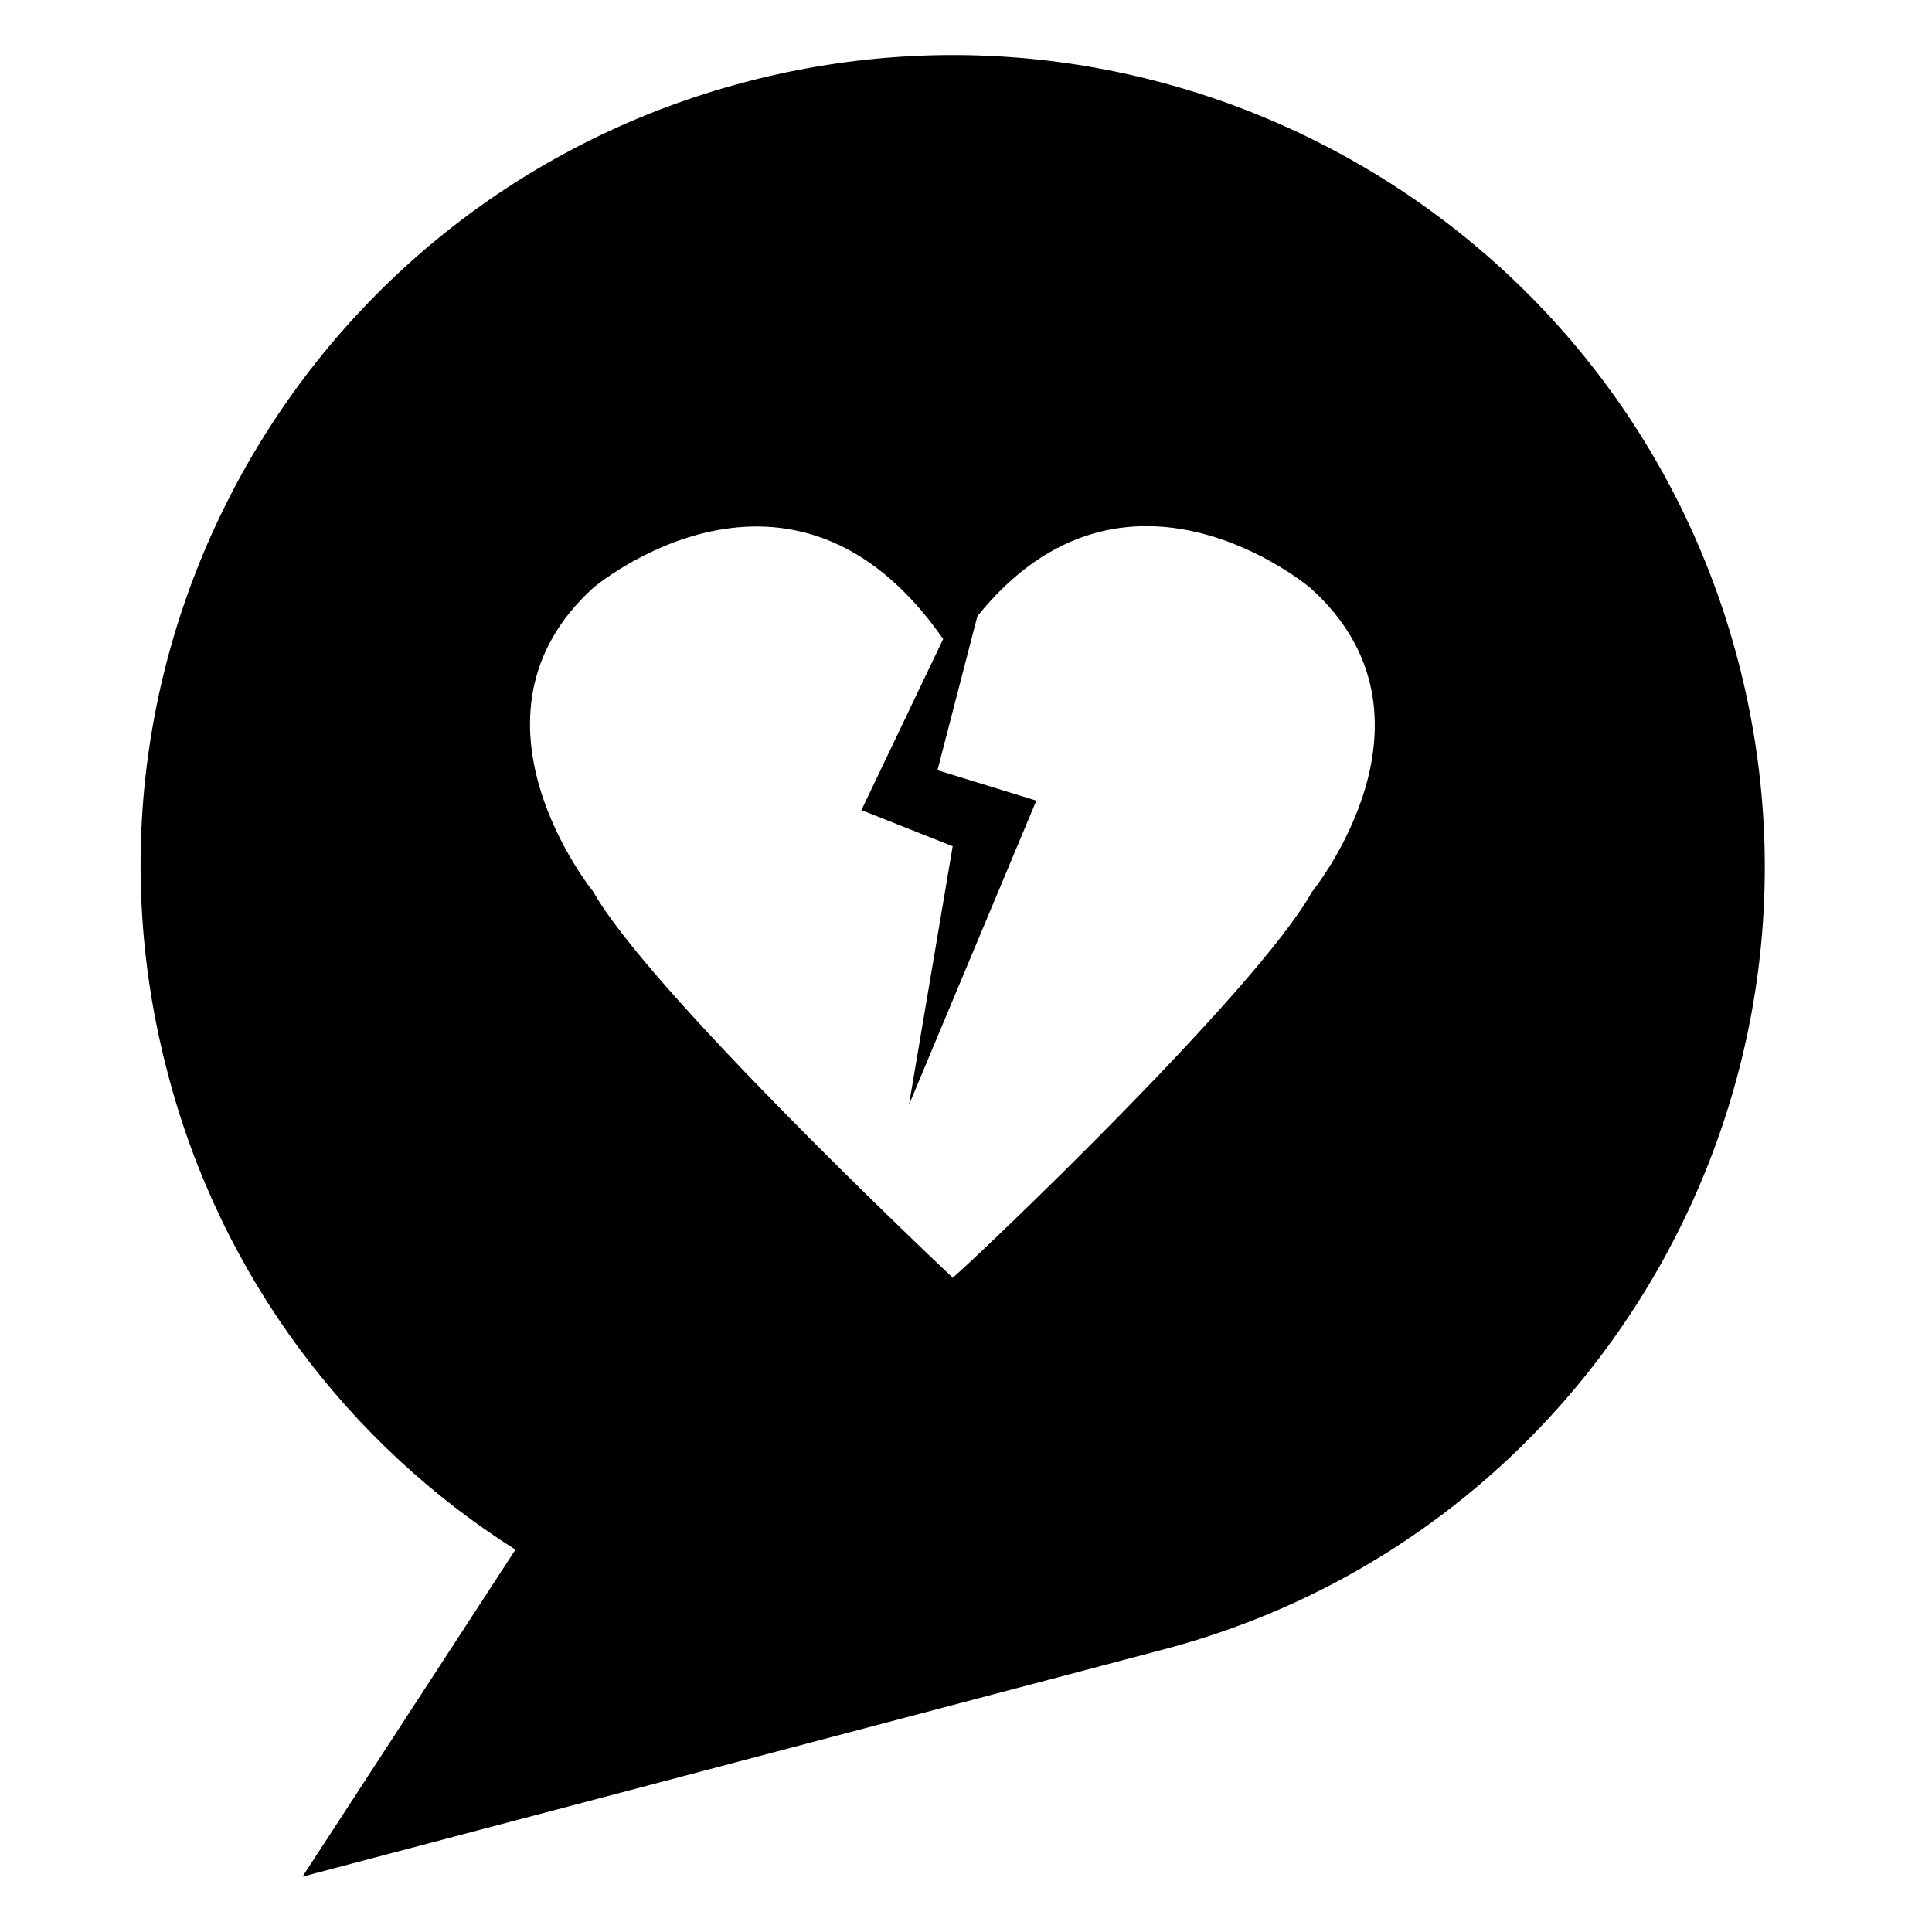 <?xml version="1.0" encoding="UTF-8"?>
<!-- Uploaded to: SVG Repo, www.svgrepo.com, Generator: SVG Repo Mixer Tools -->
<svg fill="#000000" width="800px" height="800px" version="1.1" viewBox="144 144 512 512" xmlns="http://www.w3.org/2000/svg">
 <path d="m604.55 318.89c-30.23-114.87-148.12-183.39-262.99-153.16-114.87 30.227-183.39 147.61-153.16 262.48 14.105 54.41 48.367 98.746 92.195 126.46l-56.426 86.656 227.22-59.953c114.87-29.727 183.39-147.62 153.16-262.48zm-112.86 61.465c-14.609 26.199-88.672 96.73-95.219 102.27l-0.504-0.504c-9.07-8.566-80.609-76.578-94.715-101.77 0 0-37.785-46.352 0-80.609 0 0 52.395-44.336 92.699 13.602l-21.664 45.344 24.184 9.574-11.586 68.52 33.754-80.609-26.199-8.062 10.578-40.809c39.297-48.871 88.168-7.559 88.168-7.559 38.289 34.258 0.504 80.609 0.504 80.609z"/>
</svg>